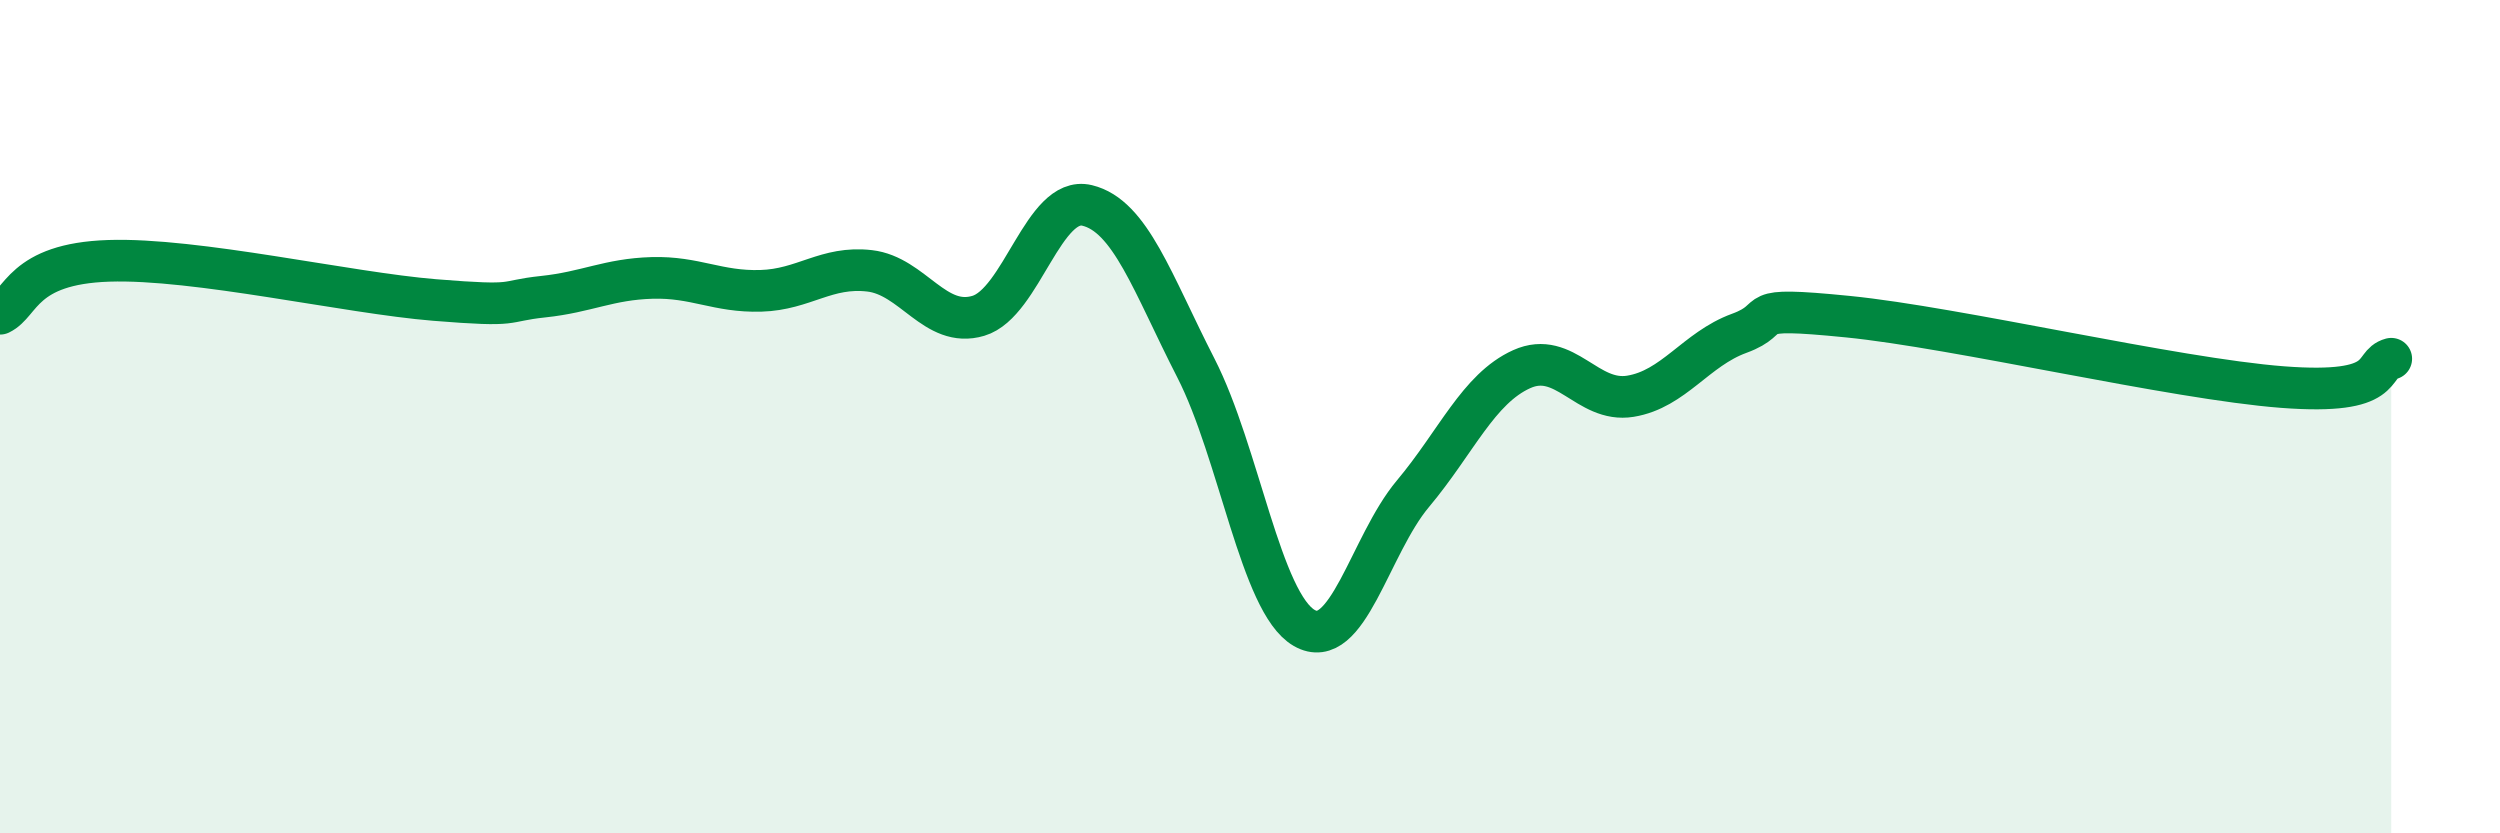 
    <svg width="60" height="20" viewBox="0 0 60 20" xmlns="http://www.w3.org/2000/svg">
      <path
        d="M 0,7.53 C 0.52,7.28 0.52,6.33 2.61,6.26 C 4.7,6.19 8.34,7.03 10.43,7.2 C 12.52,7.37 12,7.23 13.04,7.12 C 14.08,7.01 14.61,6.7 15.65,6.67 C 16.69,6.64 17.22,7.01 18.26,6.98 C 19.3,6.95 19.83,6.38 20.87,6.5 C 21.91,6.62 22.44,7.89 23.48,7.58 C 24.52,7.27 25.05,4.68 26.09,4.93 C 27.13,5.18 27.66,6.8 28.7,8.83 C 29.74,10.86 30.26,14.47 31.3,15.07 C 32.34,15.67 32.87,13.09 33.91,11.85 C 34.95,10.61 35.48,9.33 36.52,8.86 C 37.56,8.39 38.09,9.68 39.13,9.51 C 40.17,9.34 40.7,8.38 41.74,8 C 42.78,7.62 41.74,7.34 44.35,7.6 C 46.96,7.86 52.17,9.09 54.78,9.29 C 57.39,9.49 56.87,8.75 57.39,8.61L57.39 20L0 20Z"
        fill="#008740"
        opacity="0.1"
        stroke-linecap="round"
        stroke-linejoin="round"
      />
      <path
        d="M 0,7.53 C 0.52,7.28 0.52,6.33 2.61,6.26 C 4.7,6.19 8.34,7.03 10.43,7.2 C 12.52,7.37 12,7.23 13.04,7.12 C 14.08,7.01 14.61,6.7 15.65,6.67 C 16.69,6.64 17.22,7.01 18.26,6.98 C 19.3,6.95 19.83,6.38 20.87,6.5 C 21.91,6.62 22.44,7.89 23.48,7.58 C 24.52,7.27 25.05,4.68 26.09,4.93 C 27.13,5.18 27.66,6.8 28.7,8.83 C 29.74,10.86 30.26,14.47 31.3,15.07 C 32.34,15.67 32.87,13.09 33.91,11.85 C 34.95,10.61 35.48,9.33 36.52,8.86 C 37.56,8.39 38.09,9.68 39.13,9.51 C 40.17,9.34 40.7,8.38 41.74,8 C 42.78,7.62 41.74,7.34 44.35,7.6 C 46.96,7.86 52.17,9.09 54.78,9.29 C 57.39,9.49 56.87,8.75 57.39,8.61"
        stroke="#008740"
        stroke-width="1"
        fill="none"
        stroke-linecap="round"
        stroke-linejoin="round"
      />
    </svg>
  